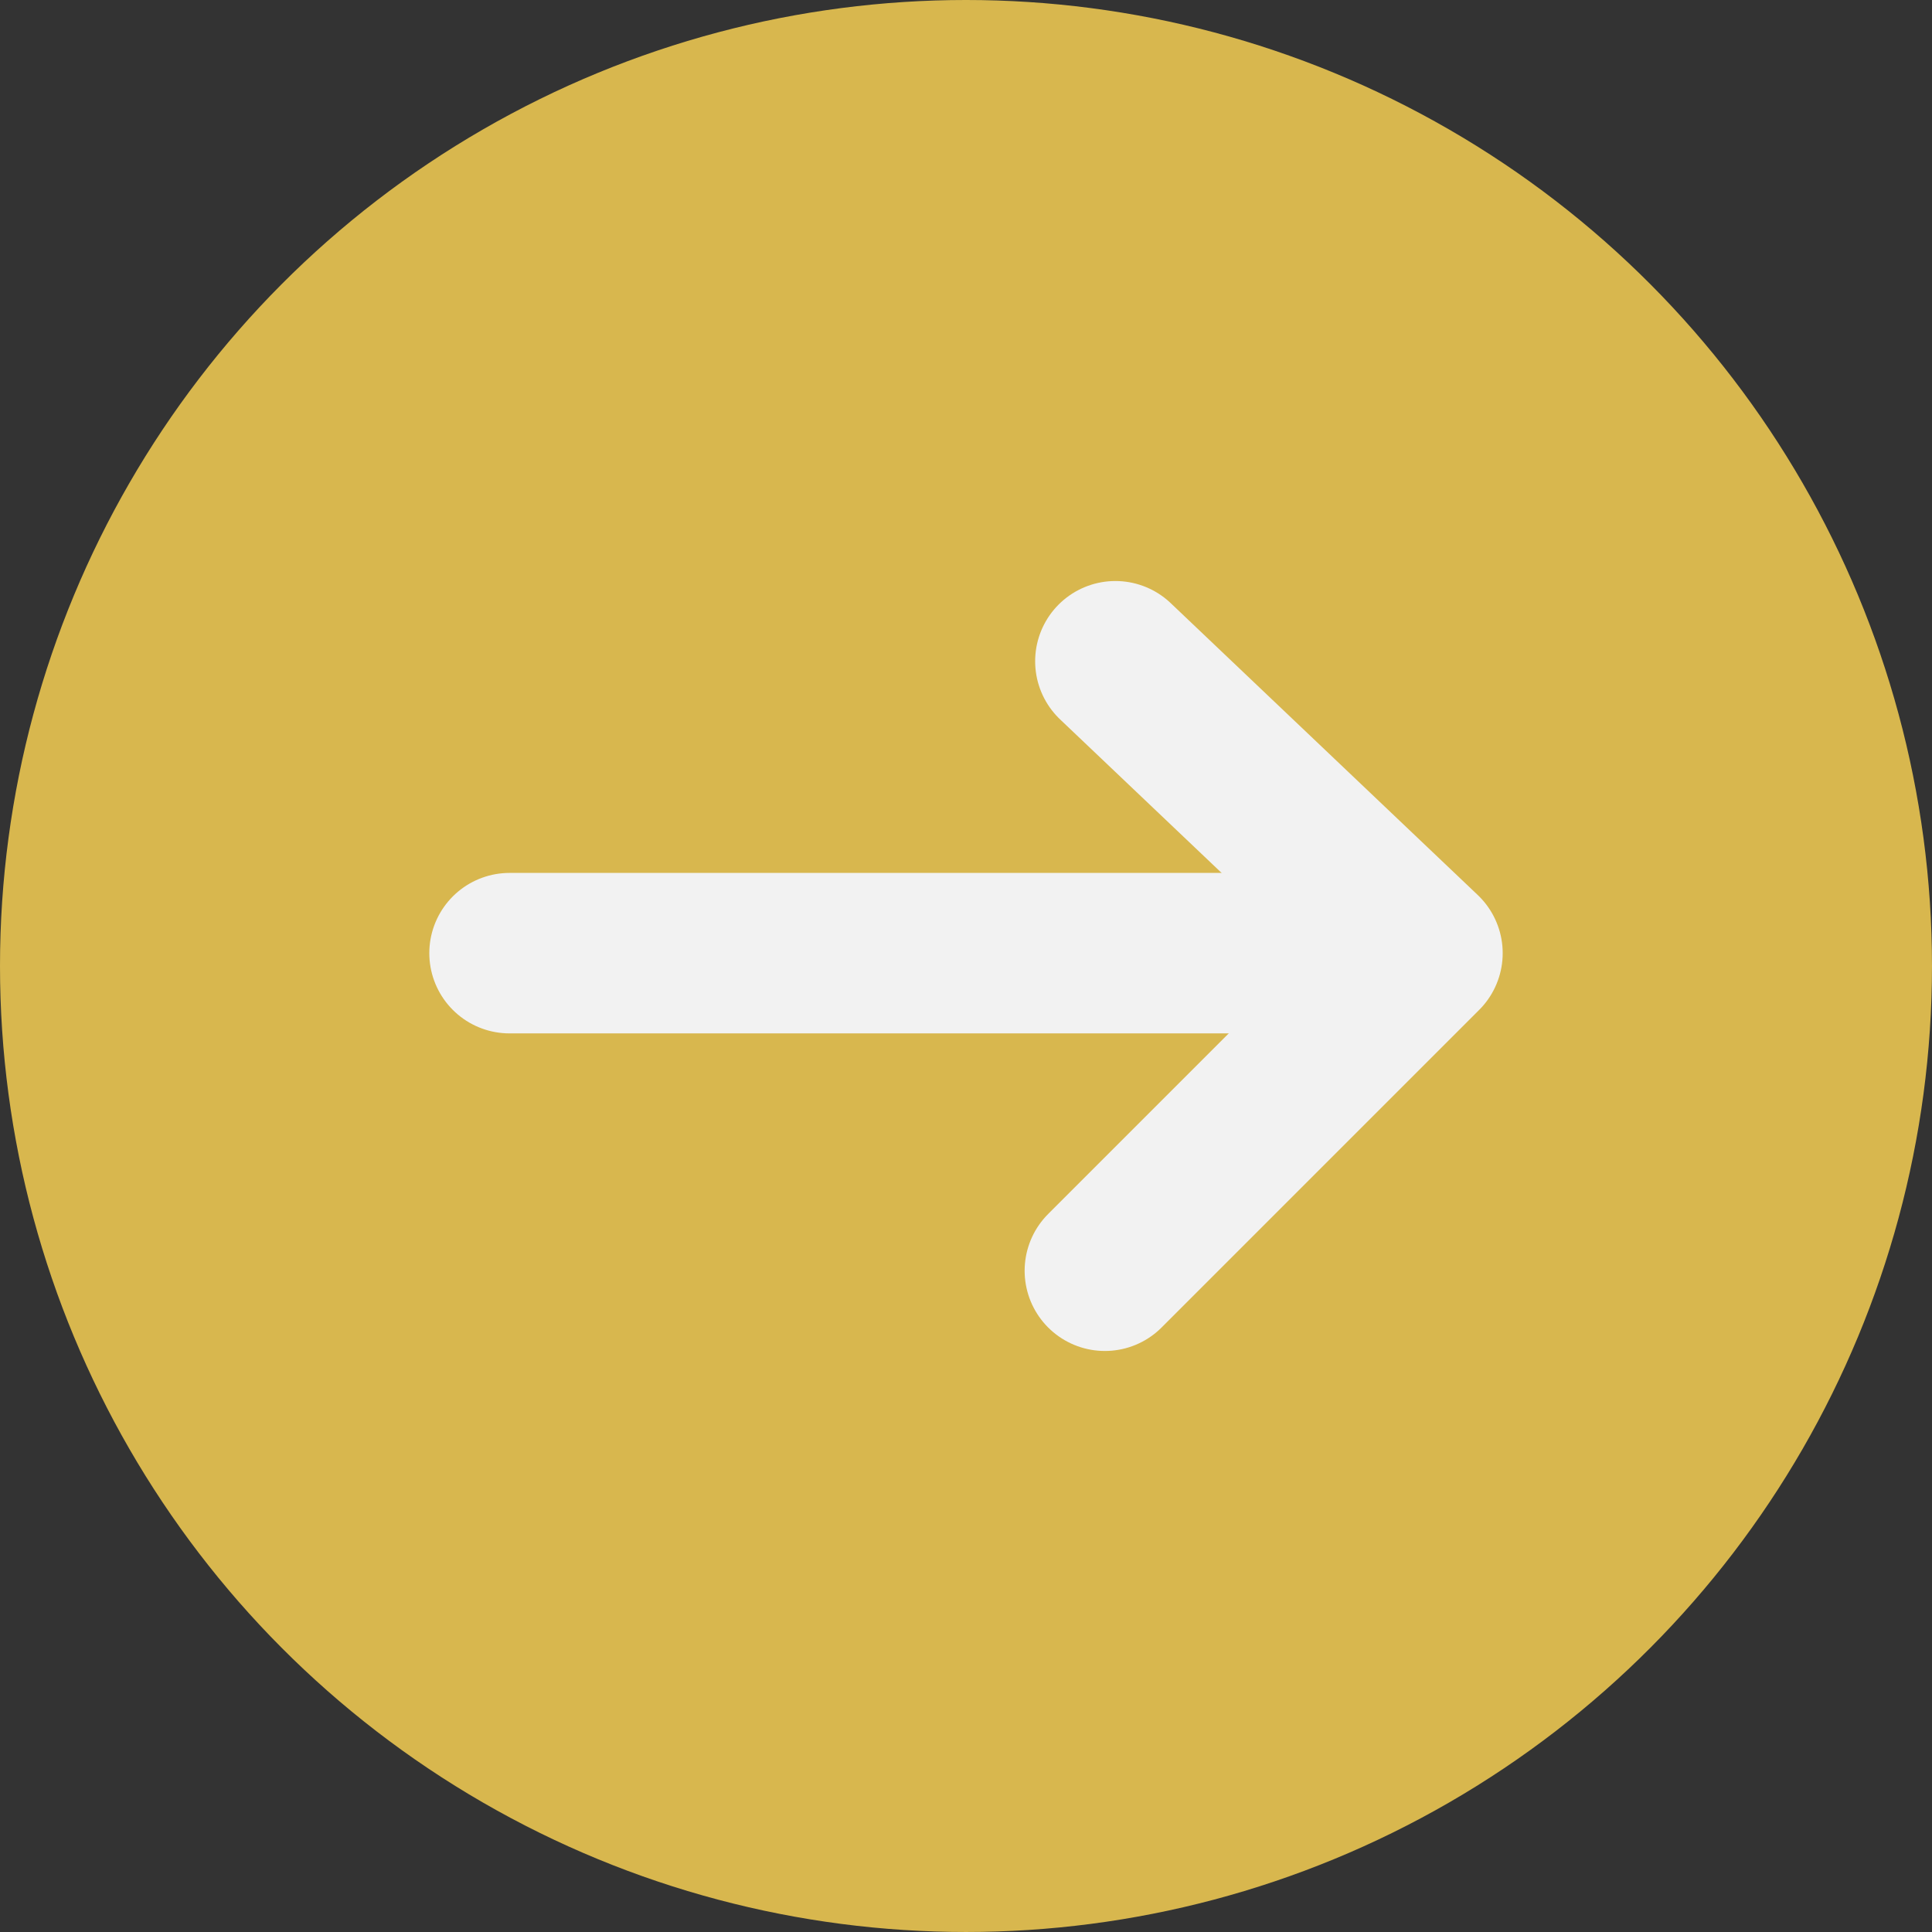 <svg xmlns="http://www.w3.org/2000/svg" viewBox="0 0 218.483 218.483"><rect x="0" y="0" width="218.483" height="218.483" fill="#333333" stroke="none"/><defs><style>.a{fill:#d8b74e;}.b{fill:none;stroke:#f2f2f2;stroke-linecap:round;stroke-linejoin:round;stroke-width:18.148px;}</style></defs><circle class="a" cx="109.241" cy="109.241" r="109.241"/><line class="b" x1="57.622" y1="107.789" x2="146.97" y2="107.789"/><polyline class="b" points="126.135 74.779 160.86 107.789 124.946 143.703"/></svg>